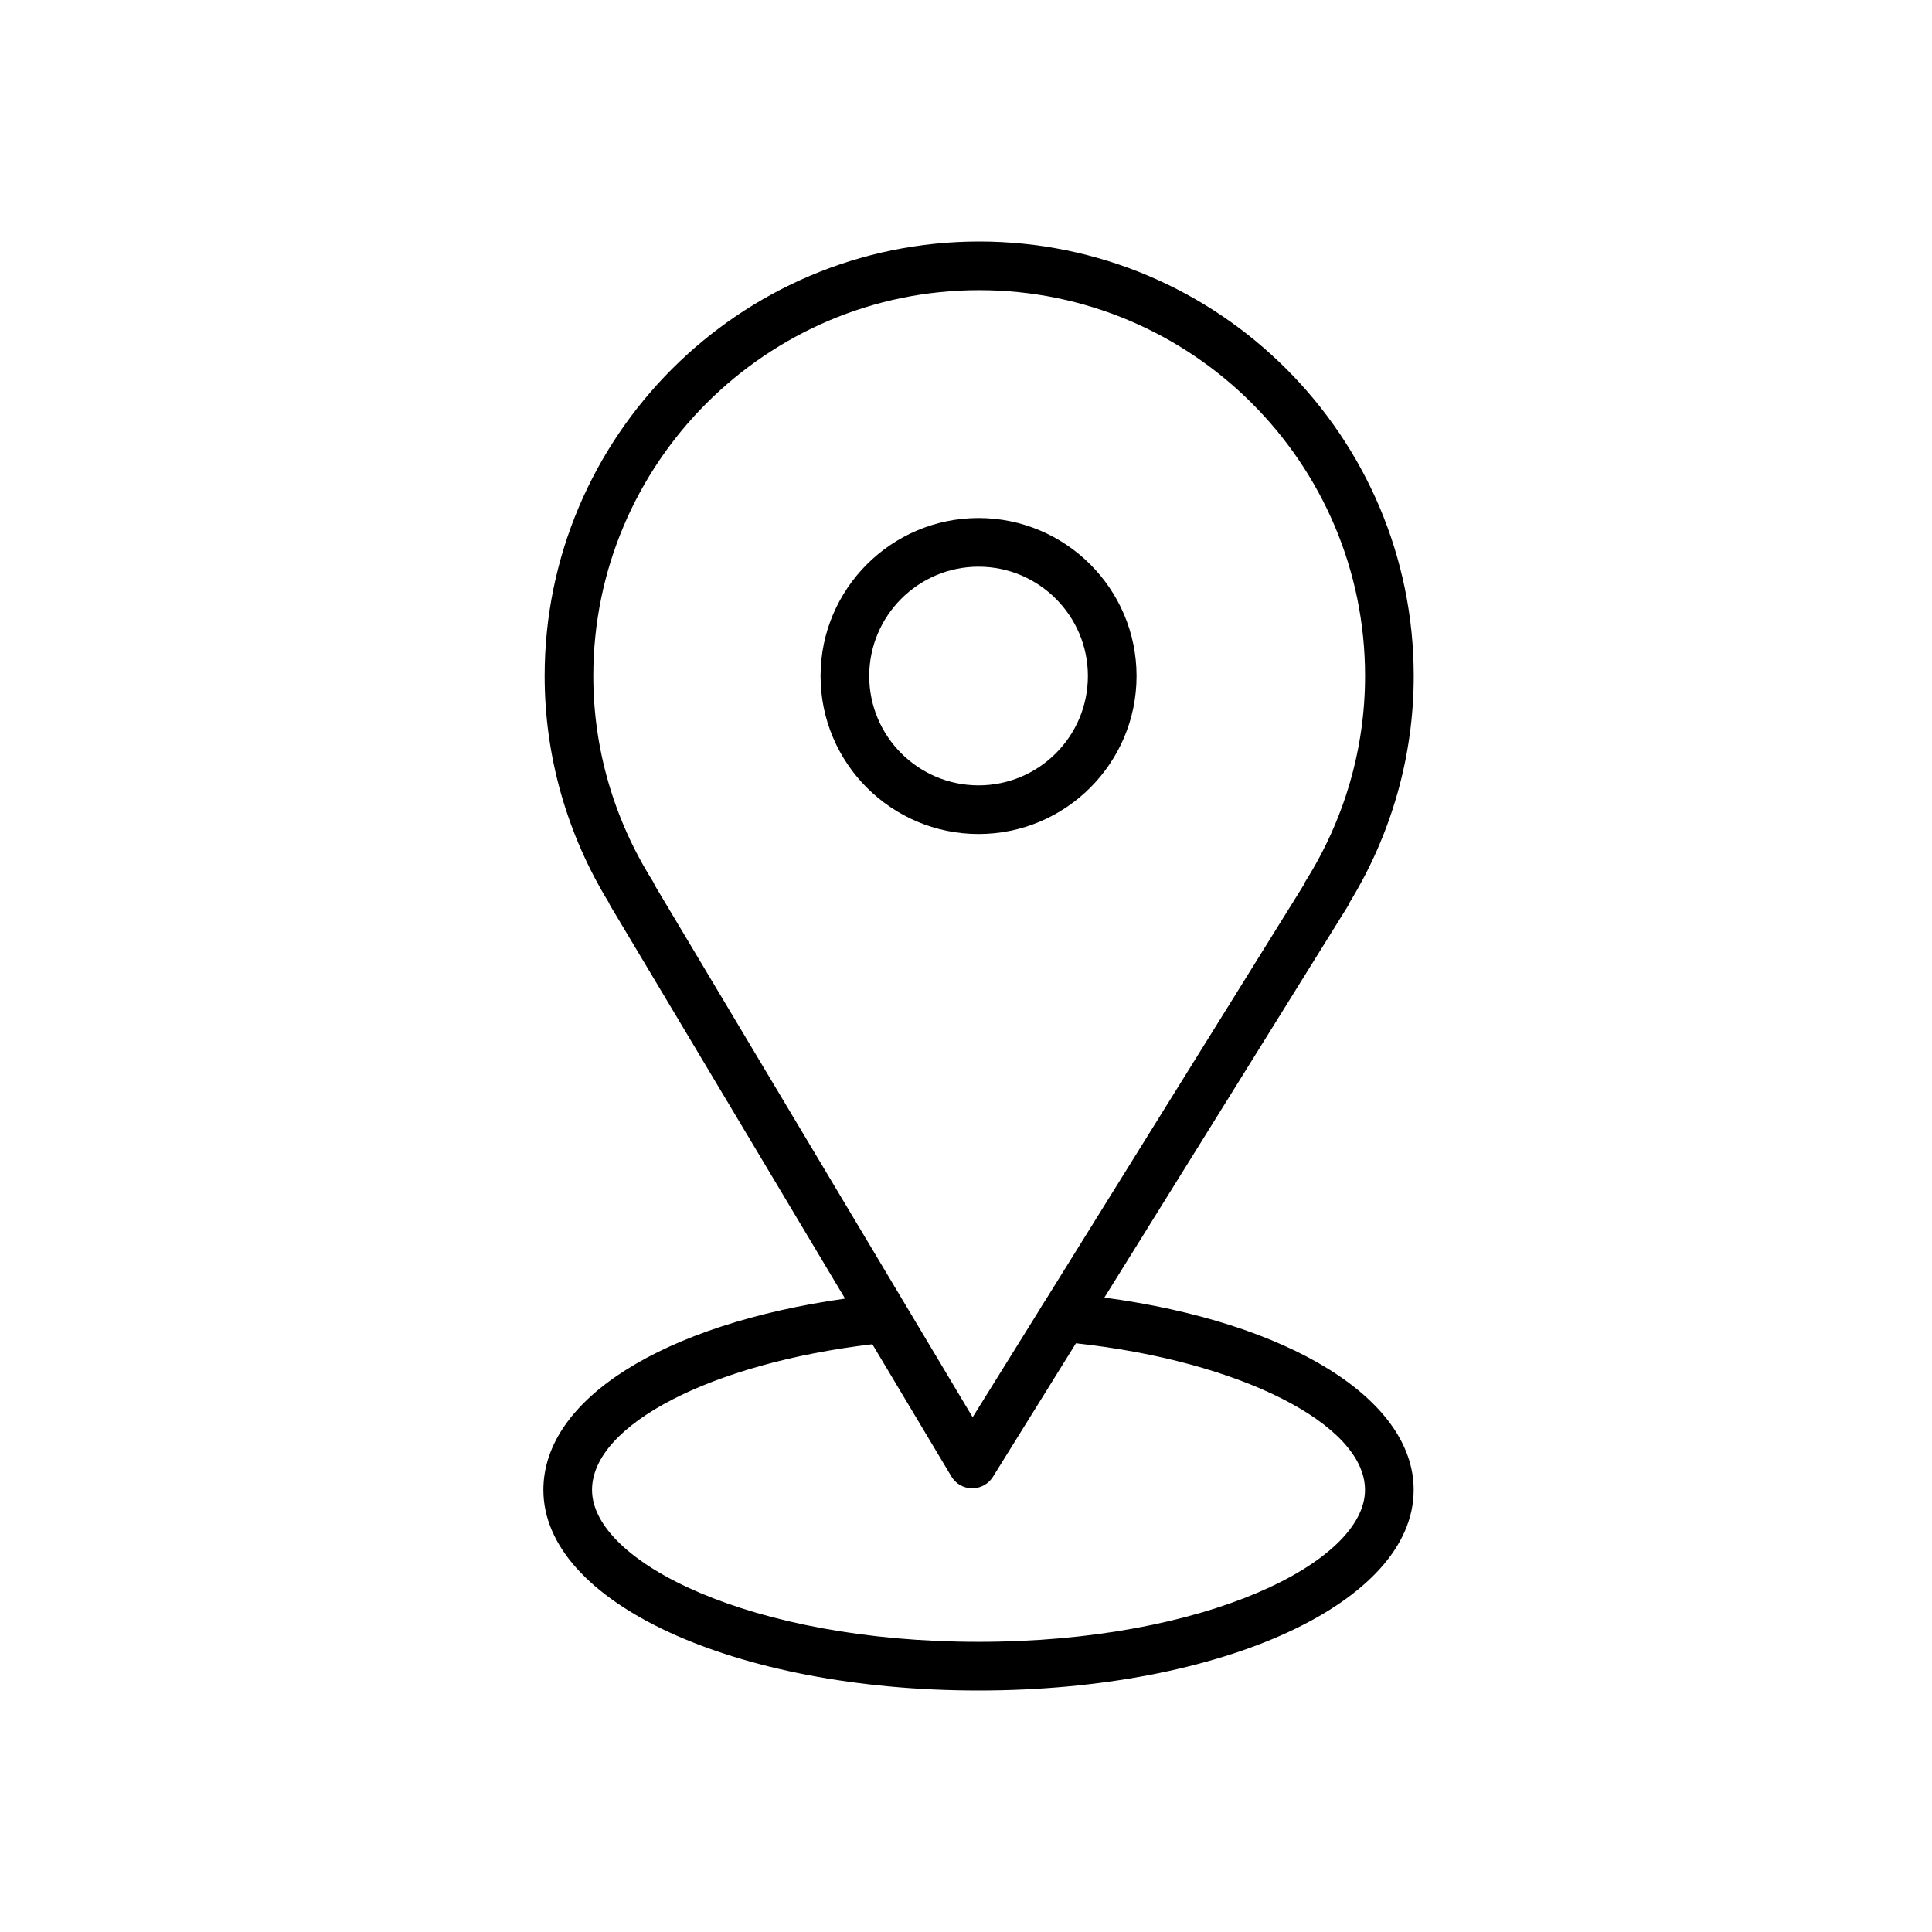 <?xml version="1.0" encoding="UTF-8"?> <svg xmlns="http://www.w3.org/2000/svg" width="32" height="32" viewBox="0 0 32 32" fill="none"> <path d="M18.292 21.492L22.32 15.016C22.333 14.995 22.344 14.973 22.353 14.95C23.048 13.816 23.416 12.52 23.416 11.197C23.416 7.229 20.187 4 16.218 4C12.25 4 9.021 7.229 9.021 11.197C9.021 12.52 9.389 13.816 10.085 14.952C10.093 14.972 10.102 14.991 10.114 15.01L13.997 21.509C10.982 21.935 9 23.174 9 24.678C9 26.541 12.166 28 16.208 28C20.249 28 23.415 26.541 23.415 24.678C23.416 23.167 21.341 21.9 18.292 21.492ZM10.808 14.589C10.166 13.567 9.827 12.394 9.827 11.197C9.827 7.673 12.694 4.806 16.218 4.806C19.743 4.806 22.61 7.673 22.61 11.197C22.61 12.395 22.27 13.567 21.628 14.589C21.615 14.61 21.604 14.632 21.595 14.655L17.34 21.497C17.276 21.595 17.263 21.618 17.185 21.746L16.11 23.474L10.844 14.661C10.835 14.636 10.823 14.612 10.808 14.589ZM16.208 27.194C12.435 27.194 9.806 25.868 9.806 24.678C9.806 23.598 11.786 22.58 14.449 22.265L15.758 24.455C15.83 24.576 15.959 24.65 16.1 24.651C16.101 24.651 16.102 24.651 16.103 24.651C16.243 24.651 16.372 24.579 16.446 24.461L17.821 22.249C20.527 22.542 22.609 23.586 22.609 24.678C22.61 25.868 19.981 27.194 16.208 27.194Z" fill="black"></path> <path d="M18.825 11.197C18.825 9.754 17.651 8.58 16.208 8.58C14.765 8.58 13.591 9.754 13.591 11.197C13.591 12.64 14.765 13.814 16.208 13.814C17.651 13.814 18.825 12.64 18.825 11.197ZM14.397 11.197C14.397 10.199 15.209 9.386 16.208 9.386C17.207 9.386 18.019 10.199 18.019 11.197C18.019 12.196 17.207 13.008 16.208 13.008C15.209 13.008 14.397 12.196 14.397 11.197Z" fill="black"></path> </svg> 
